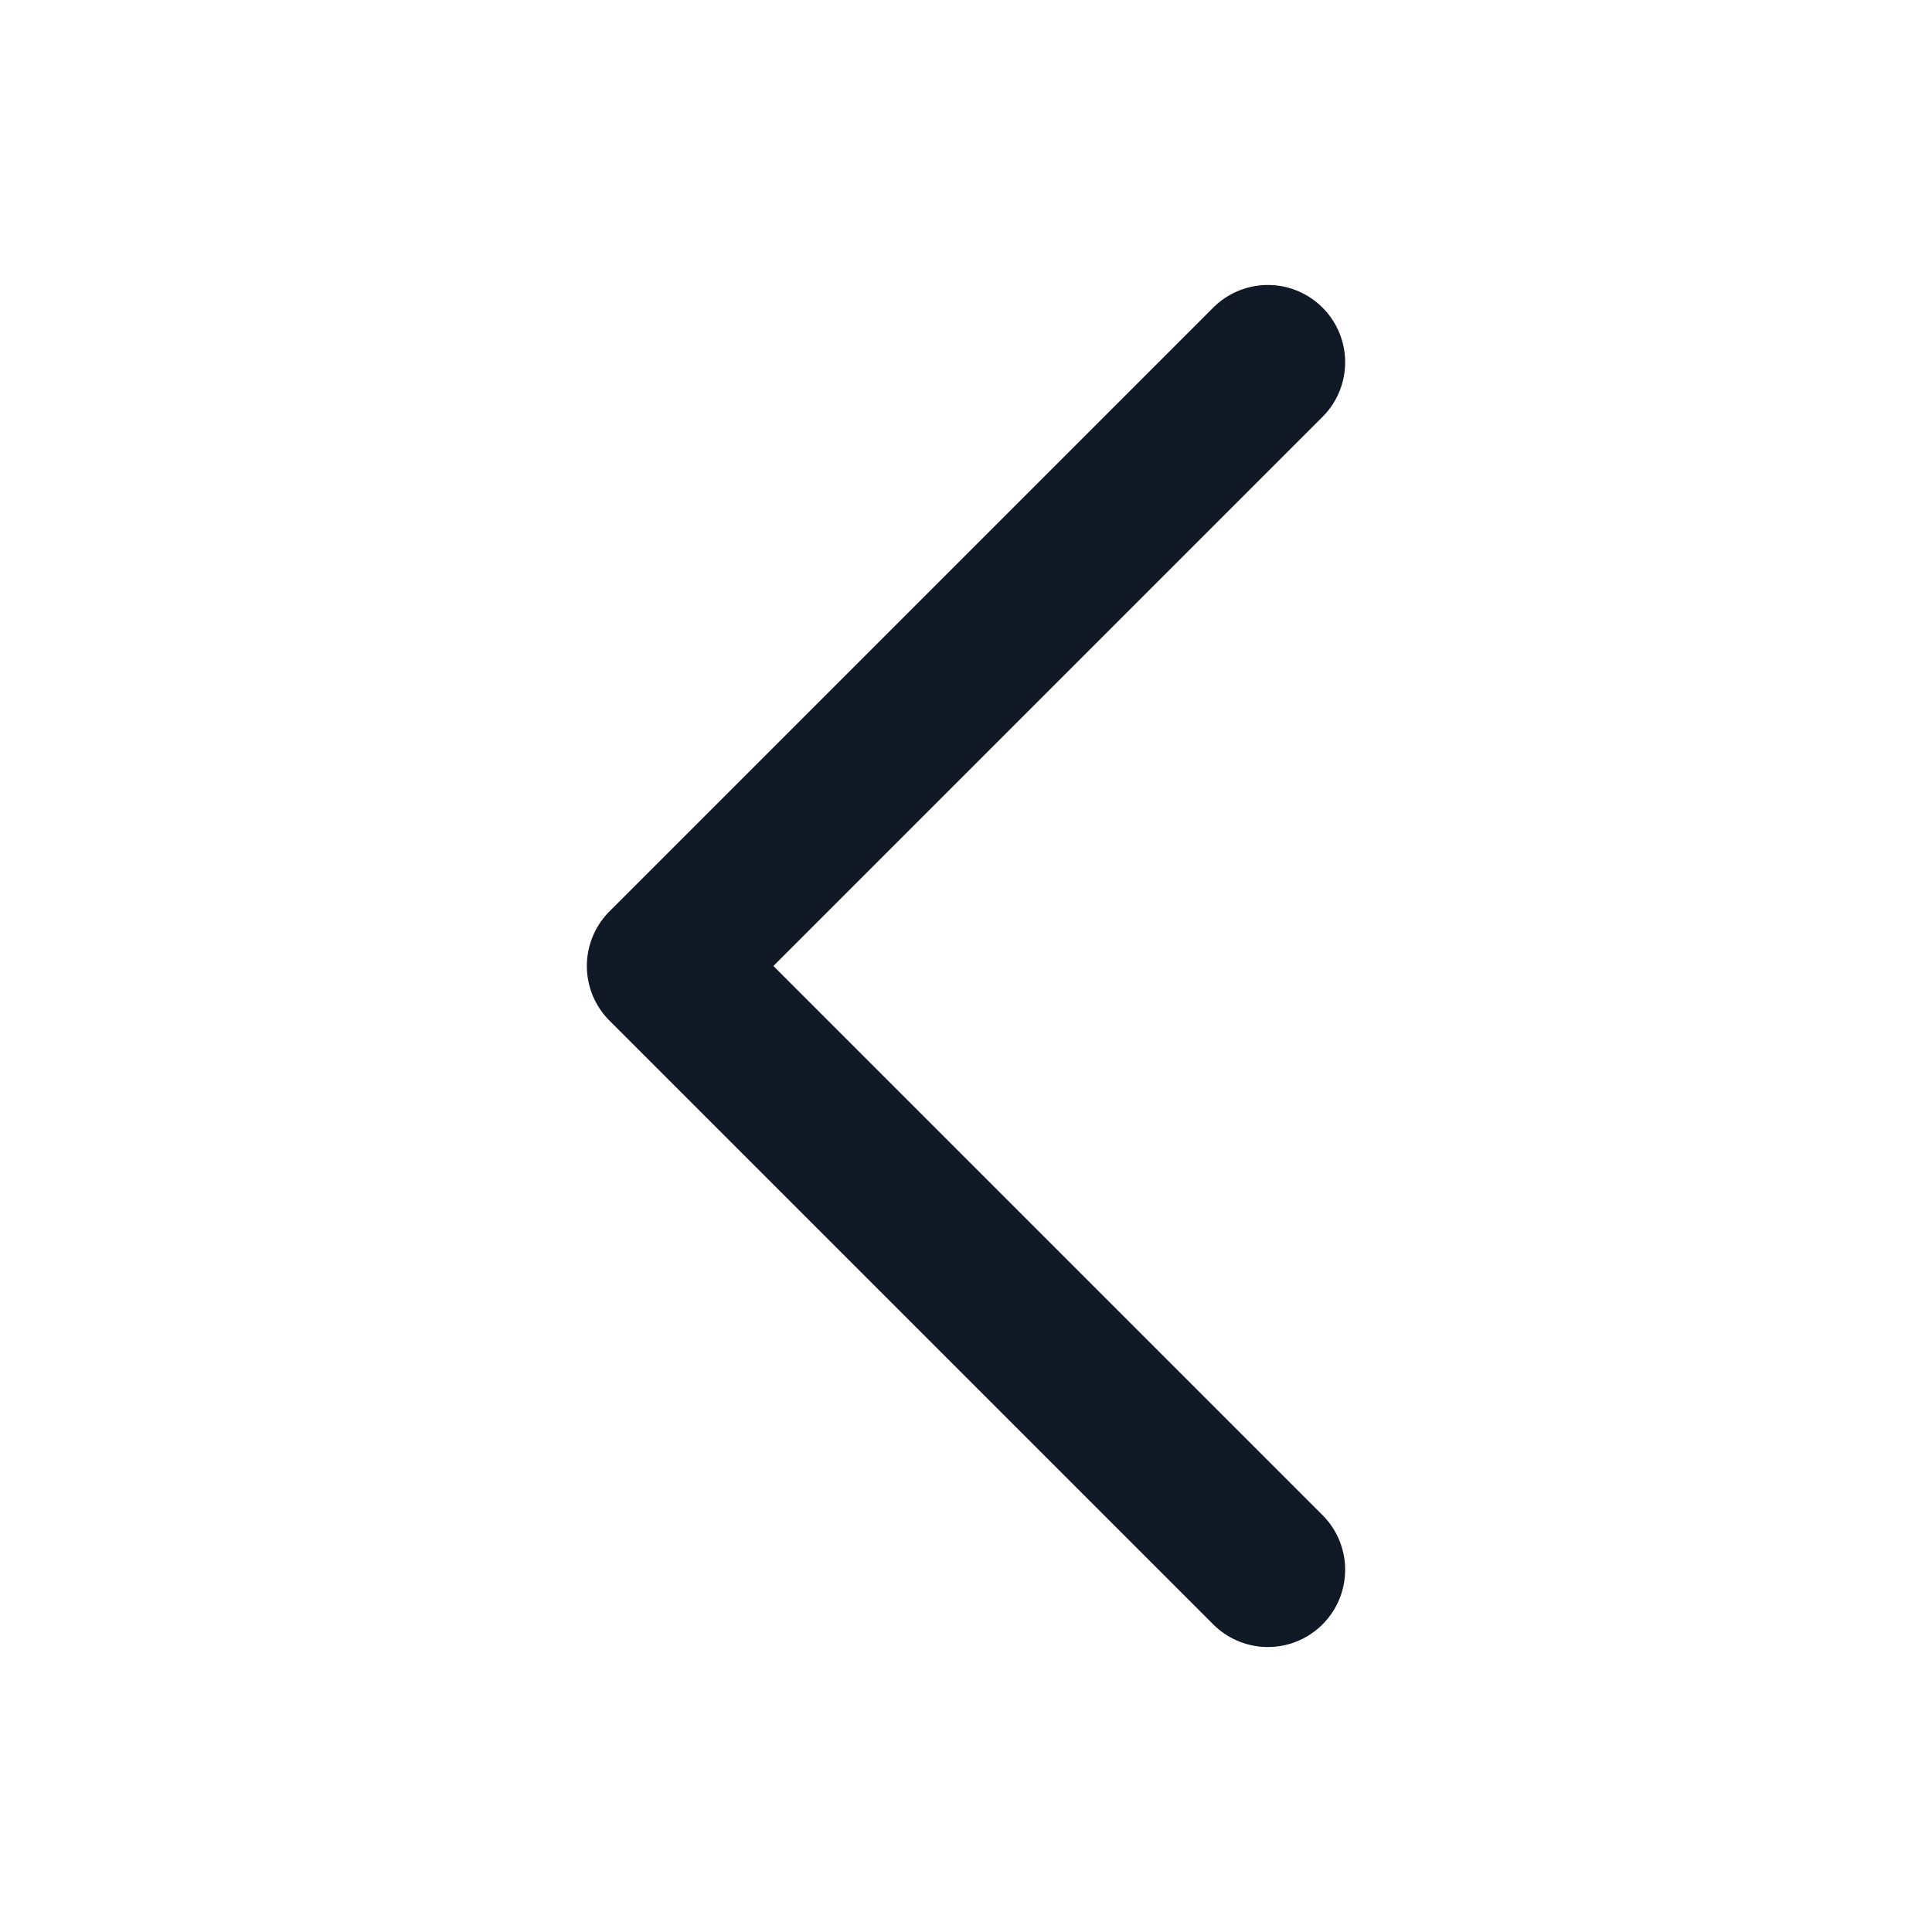 <svg width="20" height="20" viewBox="0 0 20 20" fill="none" xmlns="http://www.w3.org/2000/svg">
<path d="M13.125 3.75L6.875 10L13.125 16.25" stroke="#121926" stroke-width="1.6" stroke-linecap="round" stroke-linejoin="round"/>
</svg>
